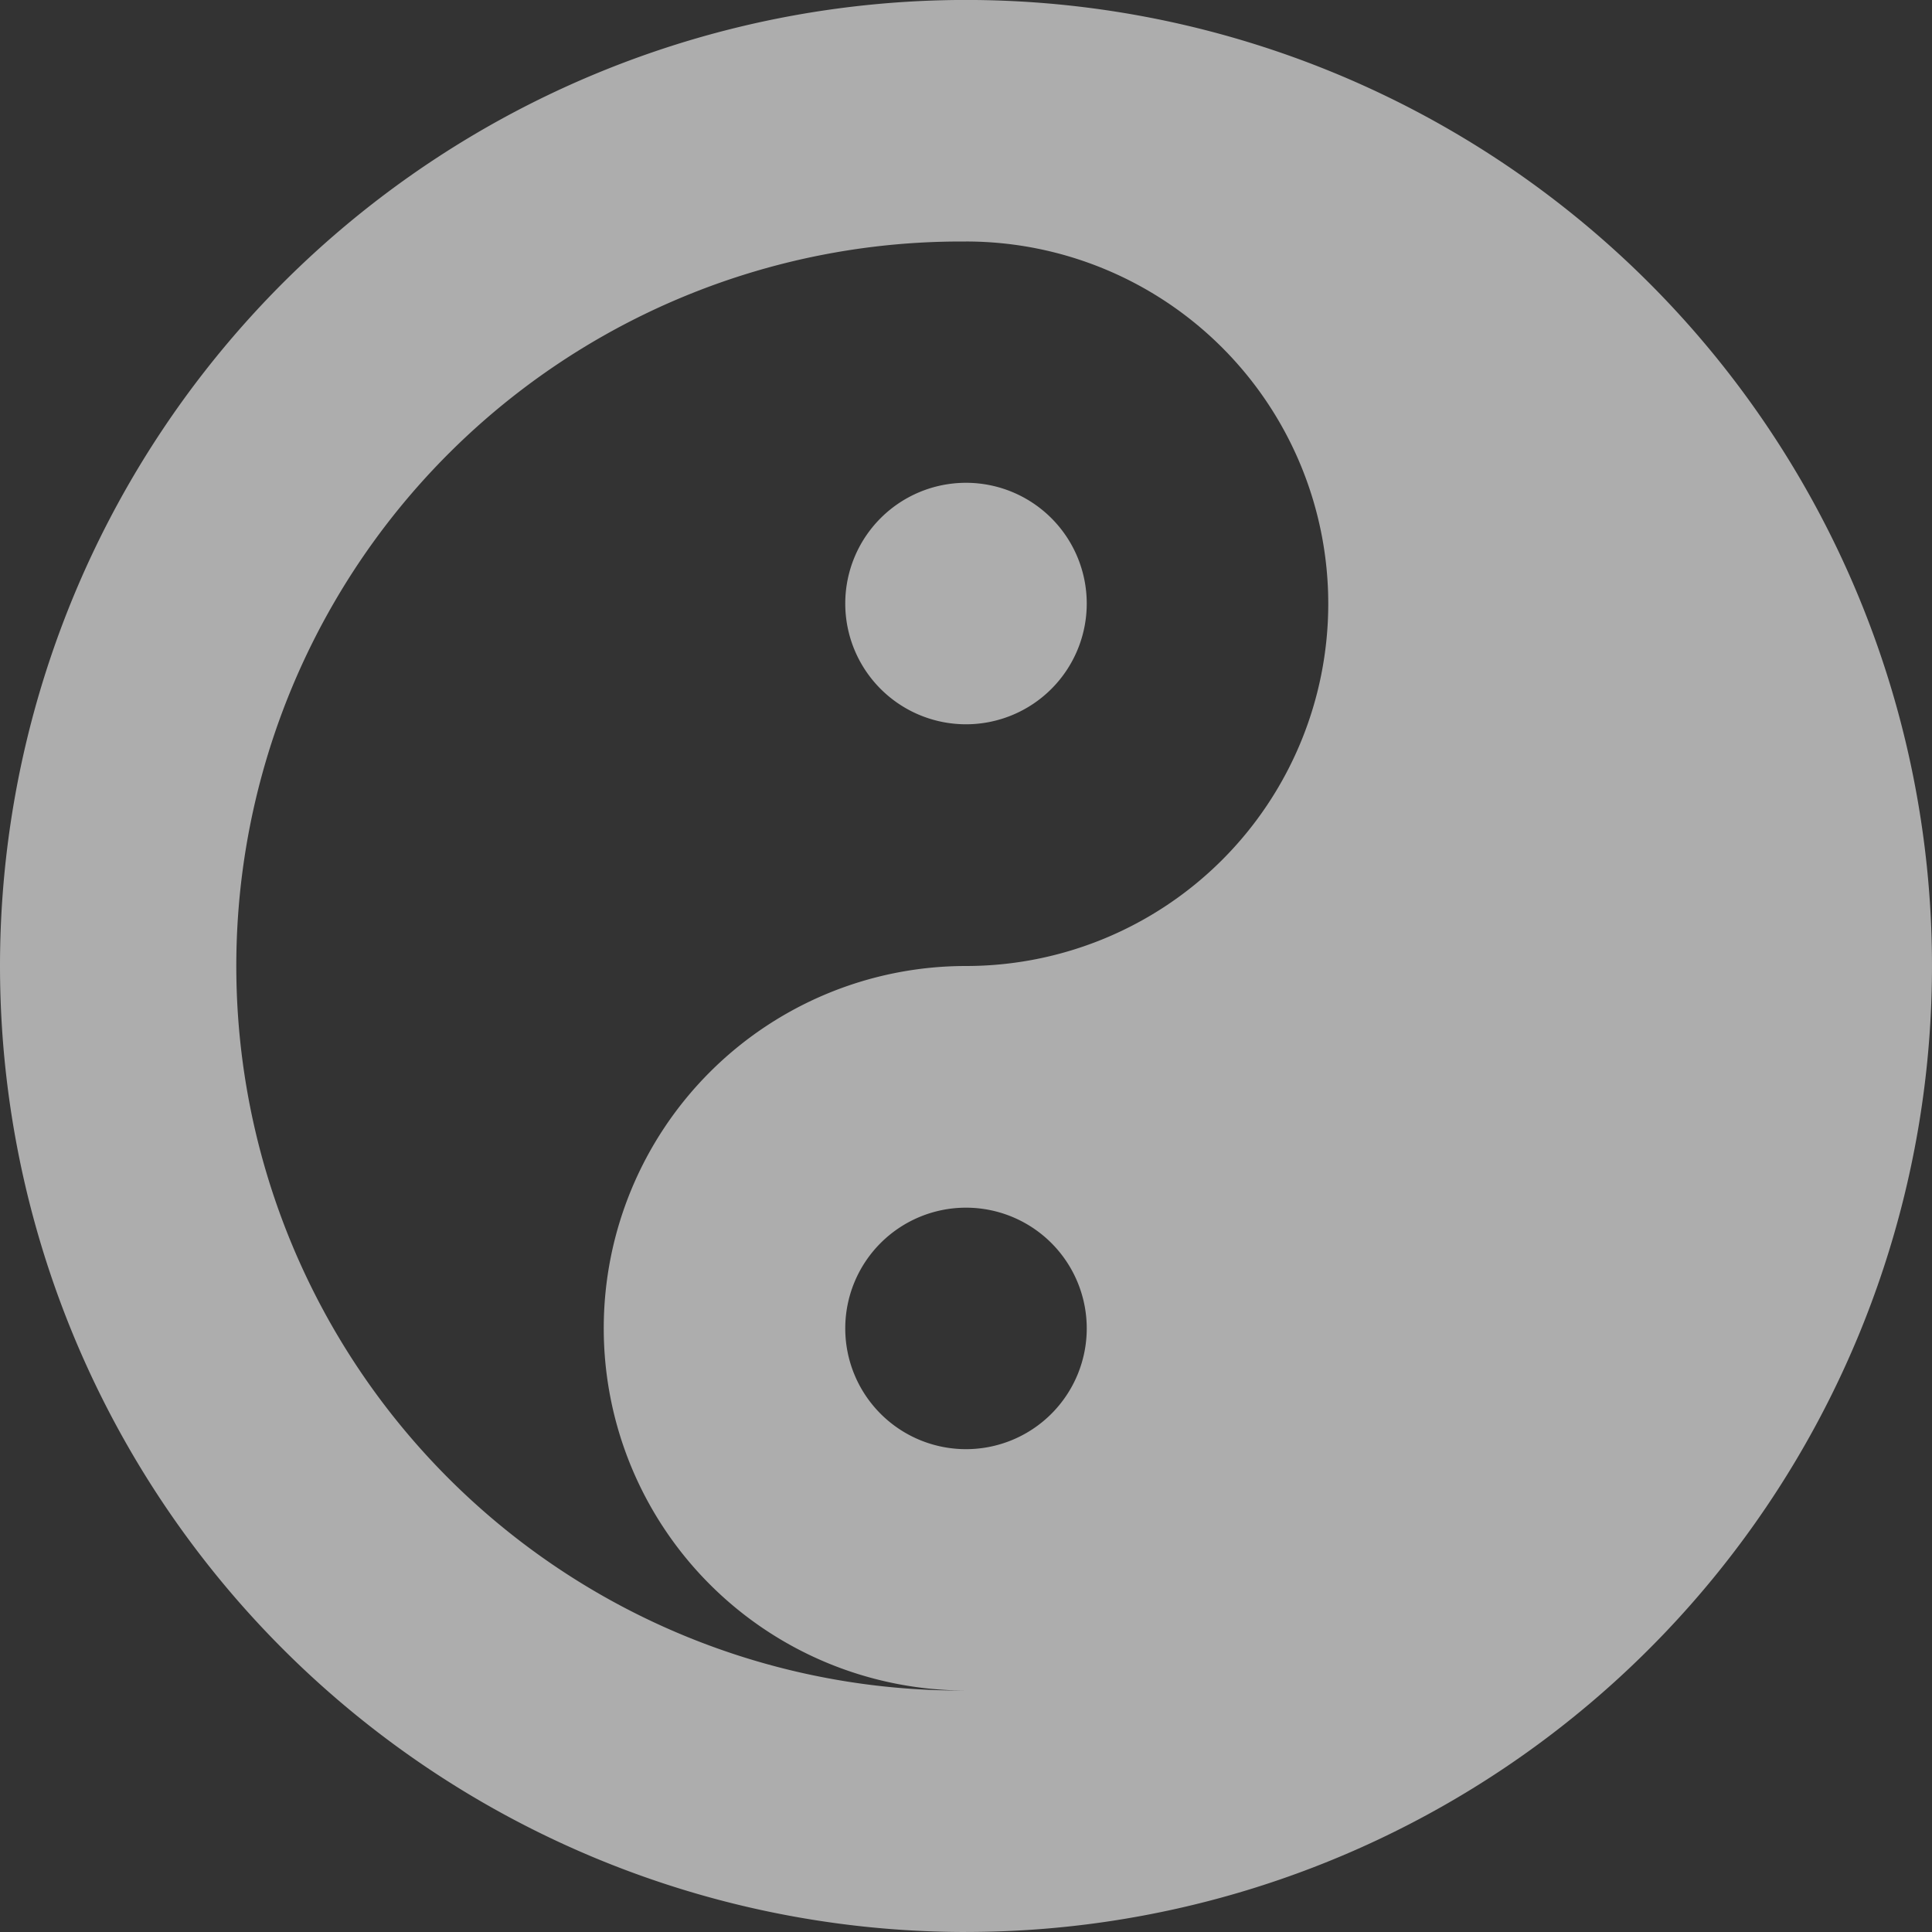 <svg xmlns="http://www.w3.org/2000/svg" width="52.066" height="52.066" viewBox="0 0 52.066 52.066">
  <rect x="0" y="0" width="52.066" height="52.066" fill="#333333" stroke="none"/>
  <path id="Icon_fa-solid-yin-yang" data-name="Icon fa-solid-yin-yang" d="M26.033,6.508a9.762,9.762,0,1,1,0,19.525,9.762,9.762,0,1,0,0,19.525,19.525,19.525,0,1,1,0-39.049Zm0,45.557A26.033,26.033,0,1,0,0,26.033,26.033,26.033,0,0,0,26.033,52.066Zm3.254-35.8a3.254,3.254,0,1,0-3.254,3.254A3.254,3.254,0,0,0,29.287,16.27ZM22.779,35.8a3.254,3.254,0,1,1,3.254,3.254A3.254,3.254,0,0,1,22.779,35.8Z" fill="#fff" opacity="0.595"/>
</svg>
